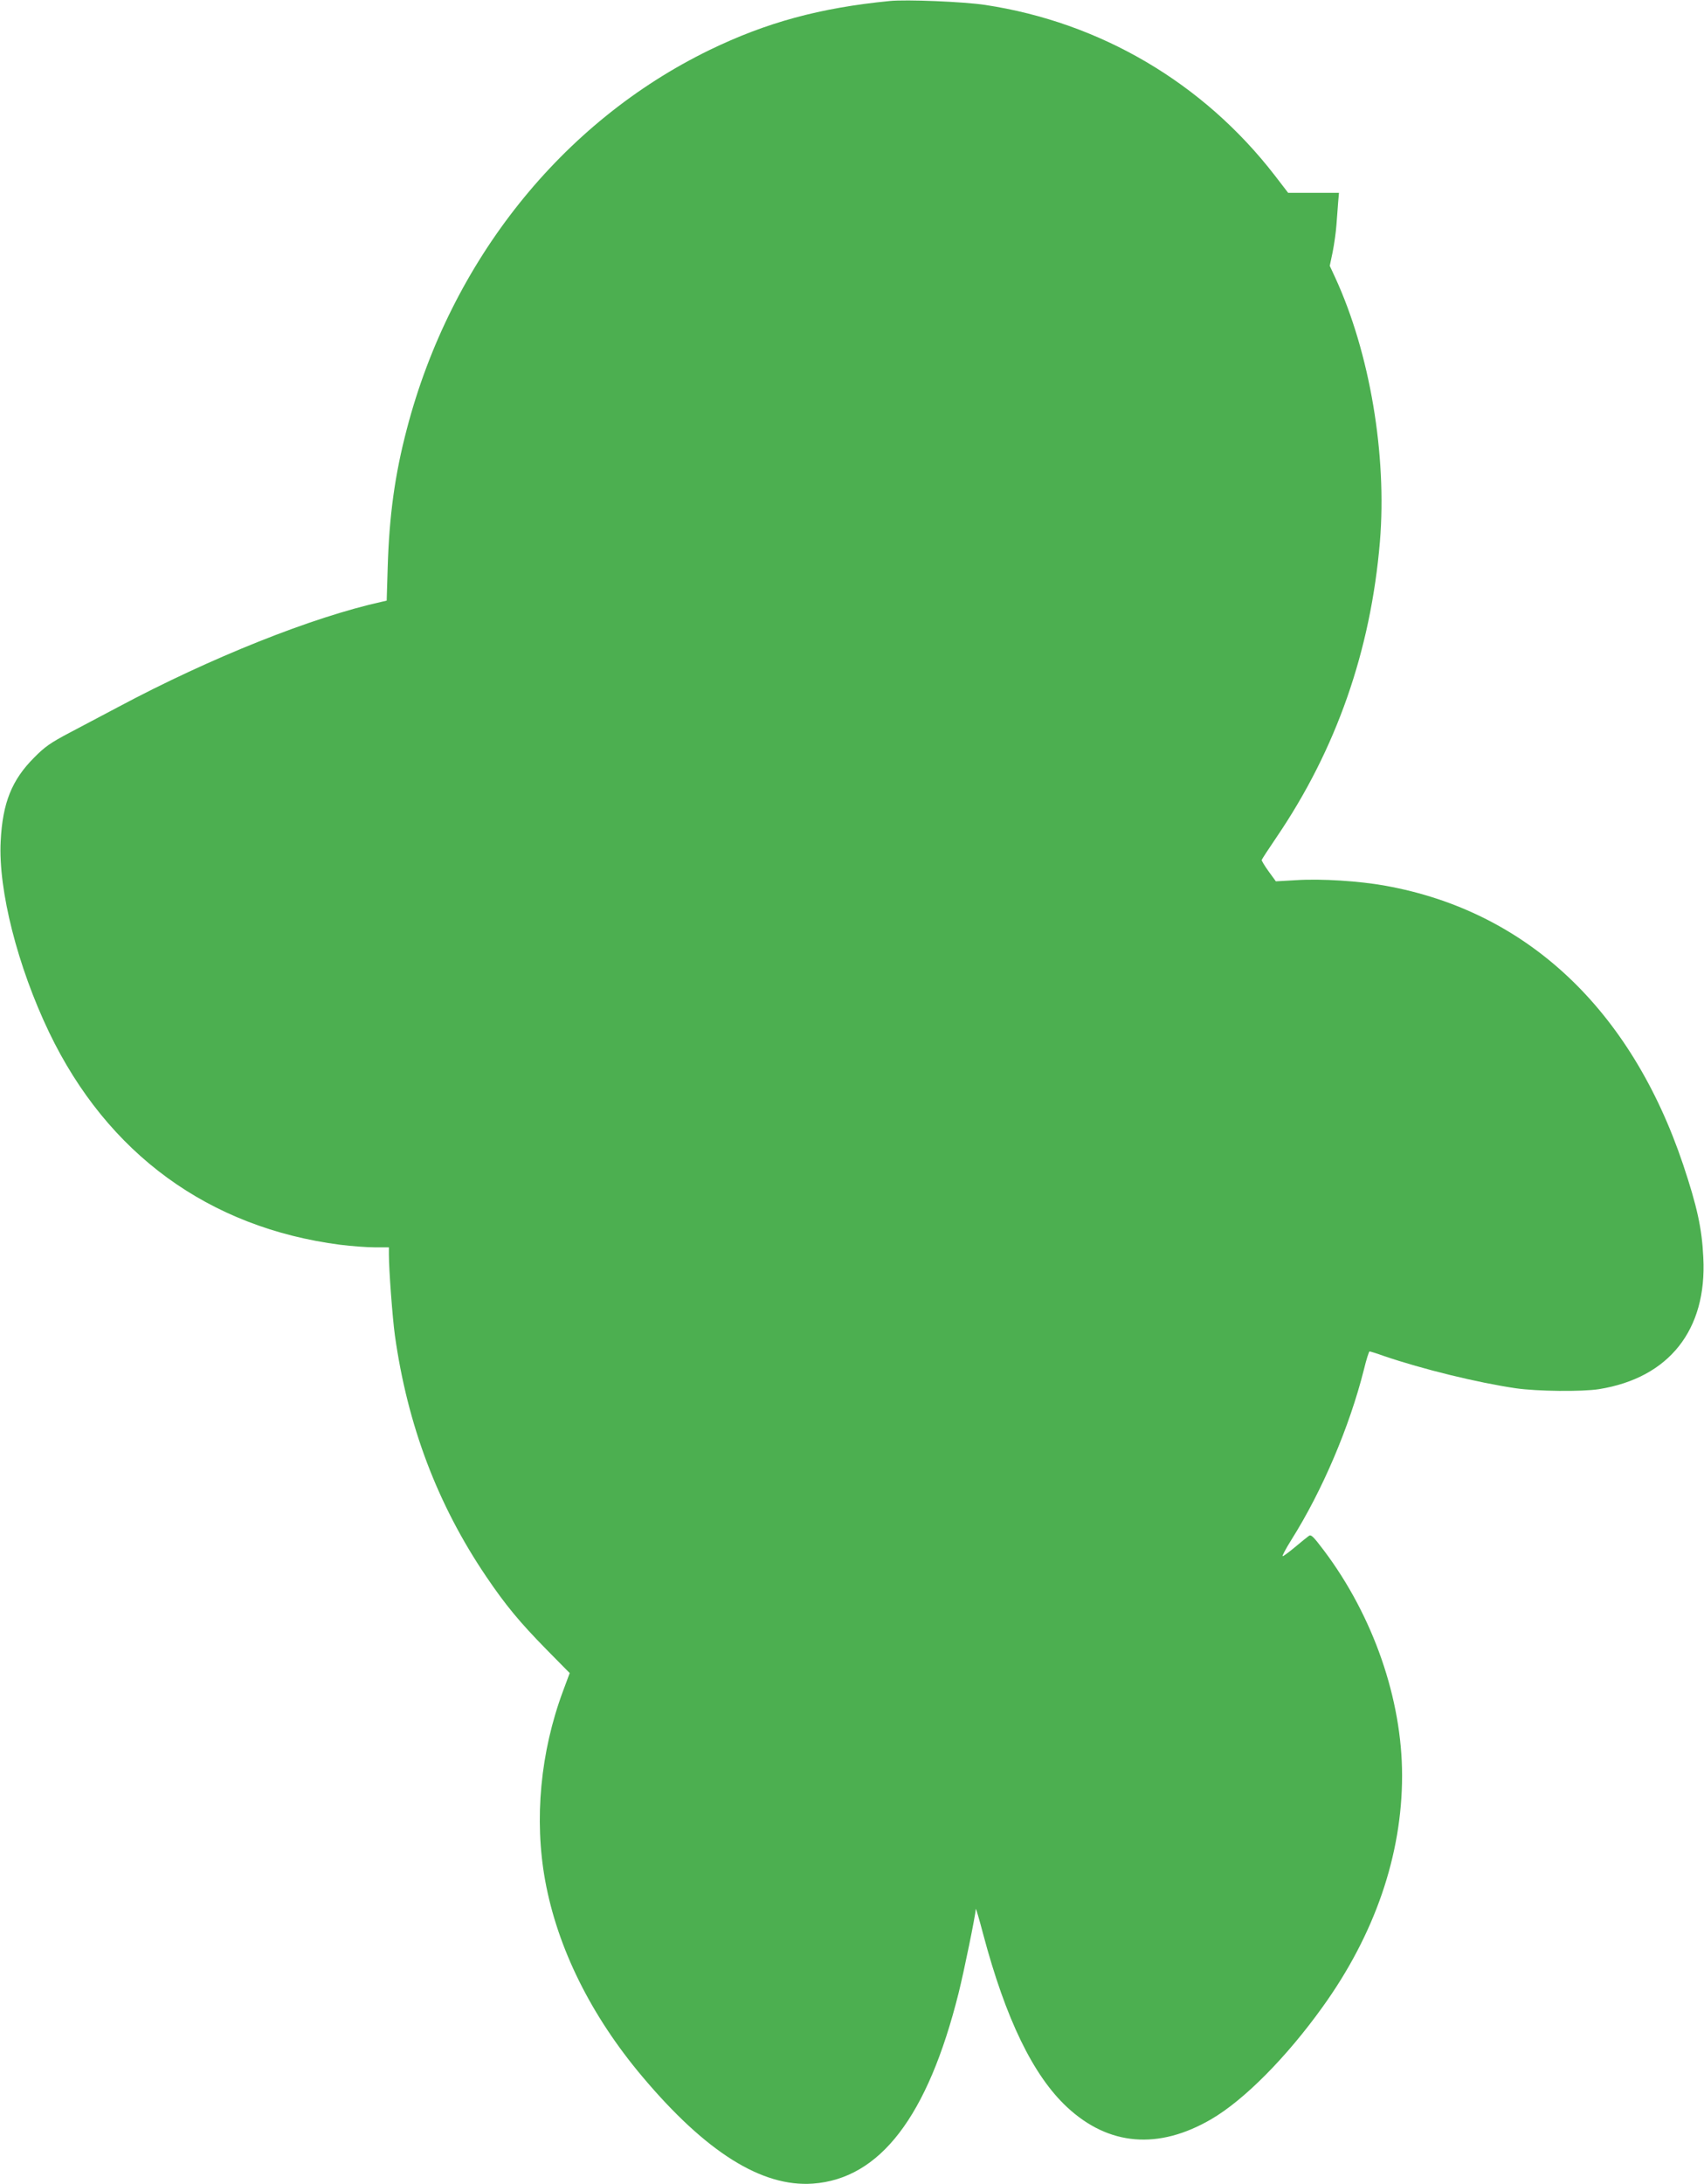 <?xml version="1.0" standalone="no"?>
<!DOCTYPE svg PUBLIC "-//W3C//DTD SVG 20010904//EN"
 "http://www.w3.org/TR/2001/REC-SVG-20010904/DTD/svg10.dtd">
<svg version="1.0" xmlns="http://www.w3.org/2000/svg"
 width="999pt" height="1280pt" viewBox="0 0 999 1280"
 preserveAspectRatio="xMidYMid meet">
<g transform="translate(0,1280) scale(0.1,-0.1)"
fill="#4caf50" stroke="none">
<path d="M5215 12794 c-409 -40 -723 -126 -1055 -287 -866 -421 -1518 -1237
-1775 -2222 -70 -266 -103 -507 -112 -808 l-6 -197 -26 -6 c-409 -90 -1008
-329 -1551 -619 -80 -42 -206 -109 -280 -148 -114 -60 -147 -83 -210 -147
-131 -131 -185 -266 -196 -490 -15 -286 99 -734 284 -1120 342 -712 936 -1145
1707 -1245 65 -8 156 -15 202 -15 l83 0 0 -42 c0 -92 21 -369 35 -473 74 -528
250 -993 536 -1415 113 -167 196 -267 351 -425 l138 -140 -39 -105 c-133 -357
-170 -752 -105 -1110 72 -395 268 -792 570 -1150 372 -442 700 -648 999 -627
394 28 674 393 855 1117 32 128 98 451 101 493 0 7 20 -60 43 -148 132 -497
293 -829 492 -1014 244 -227 536 -251 846 -70 192 112 440 362 651 656 307
426 467 892 467 1357 0 448 -169 935 -458 1319 -65 86 -76 96 -90 85 -10 -7
-45 -36 -80 -65 -35 -29 -67 -53 -72 -53 -5 0 18 43 51 96 181 287 341 663
425 997 14 59 30 107 33 107 4 0 41 -11 82 -26 228 -78 551 -157 776 -190 126
-18 386 -21 488 -5 410 66 633 347 611 771 -8 172 -37 301 -118 544 -307 913
-918 1486 -1745 1635 -154 28 -375 42 -521 33 l-122 -7 -43 59 c-23 32 -41 62
-40 66 1 5 40 64 86 132 351 516 553 1094 607 1733 42 509 -59 1107 -262 1548
l-32 69 17 81 c9 45 19 116 22 157 3 41 8 101 10 133 l5 57 -149 0 -149 0 -80
104 c-418 540 -1021 895 -1696 997 -125 19 -463 33 -561 23z"/>
</g>
</svg>
